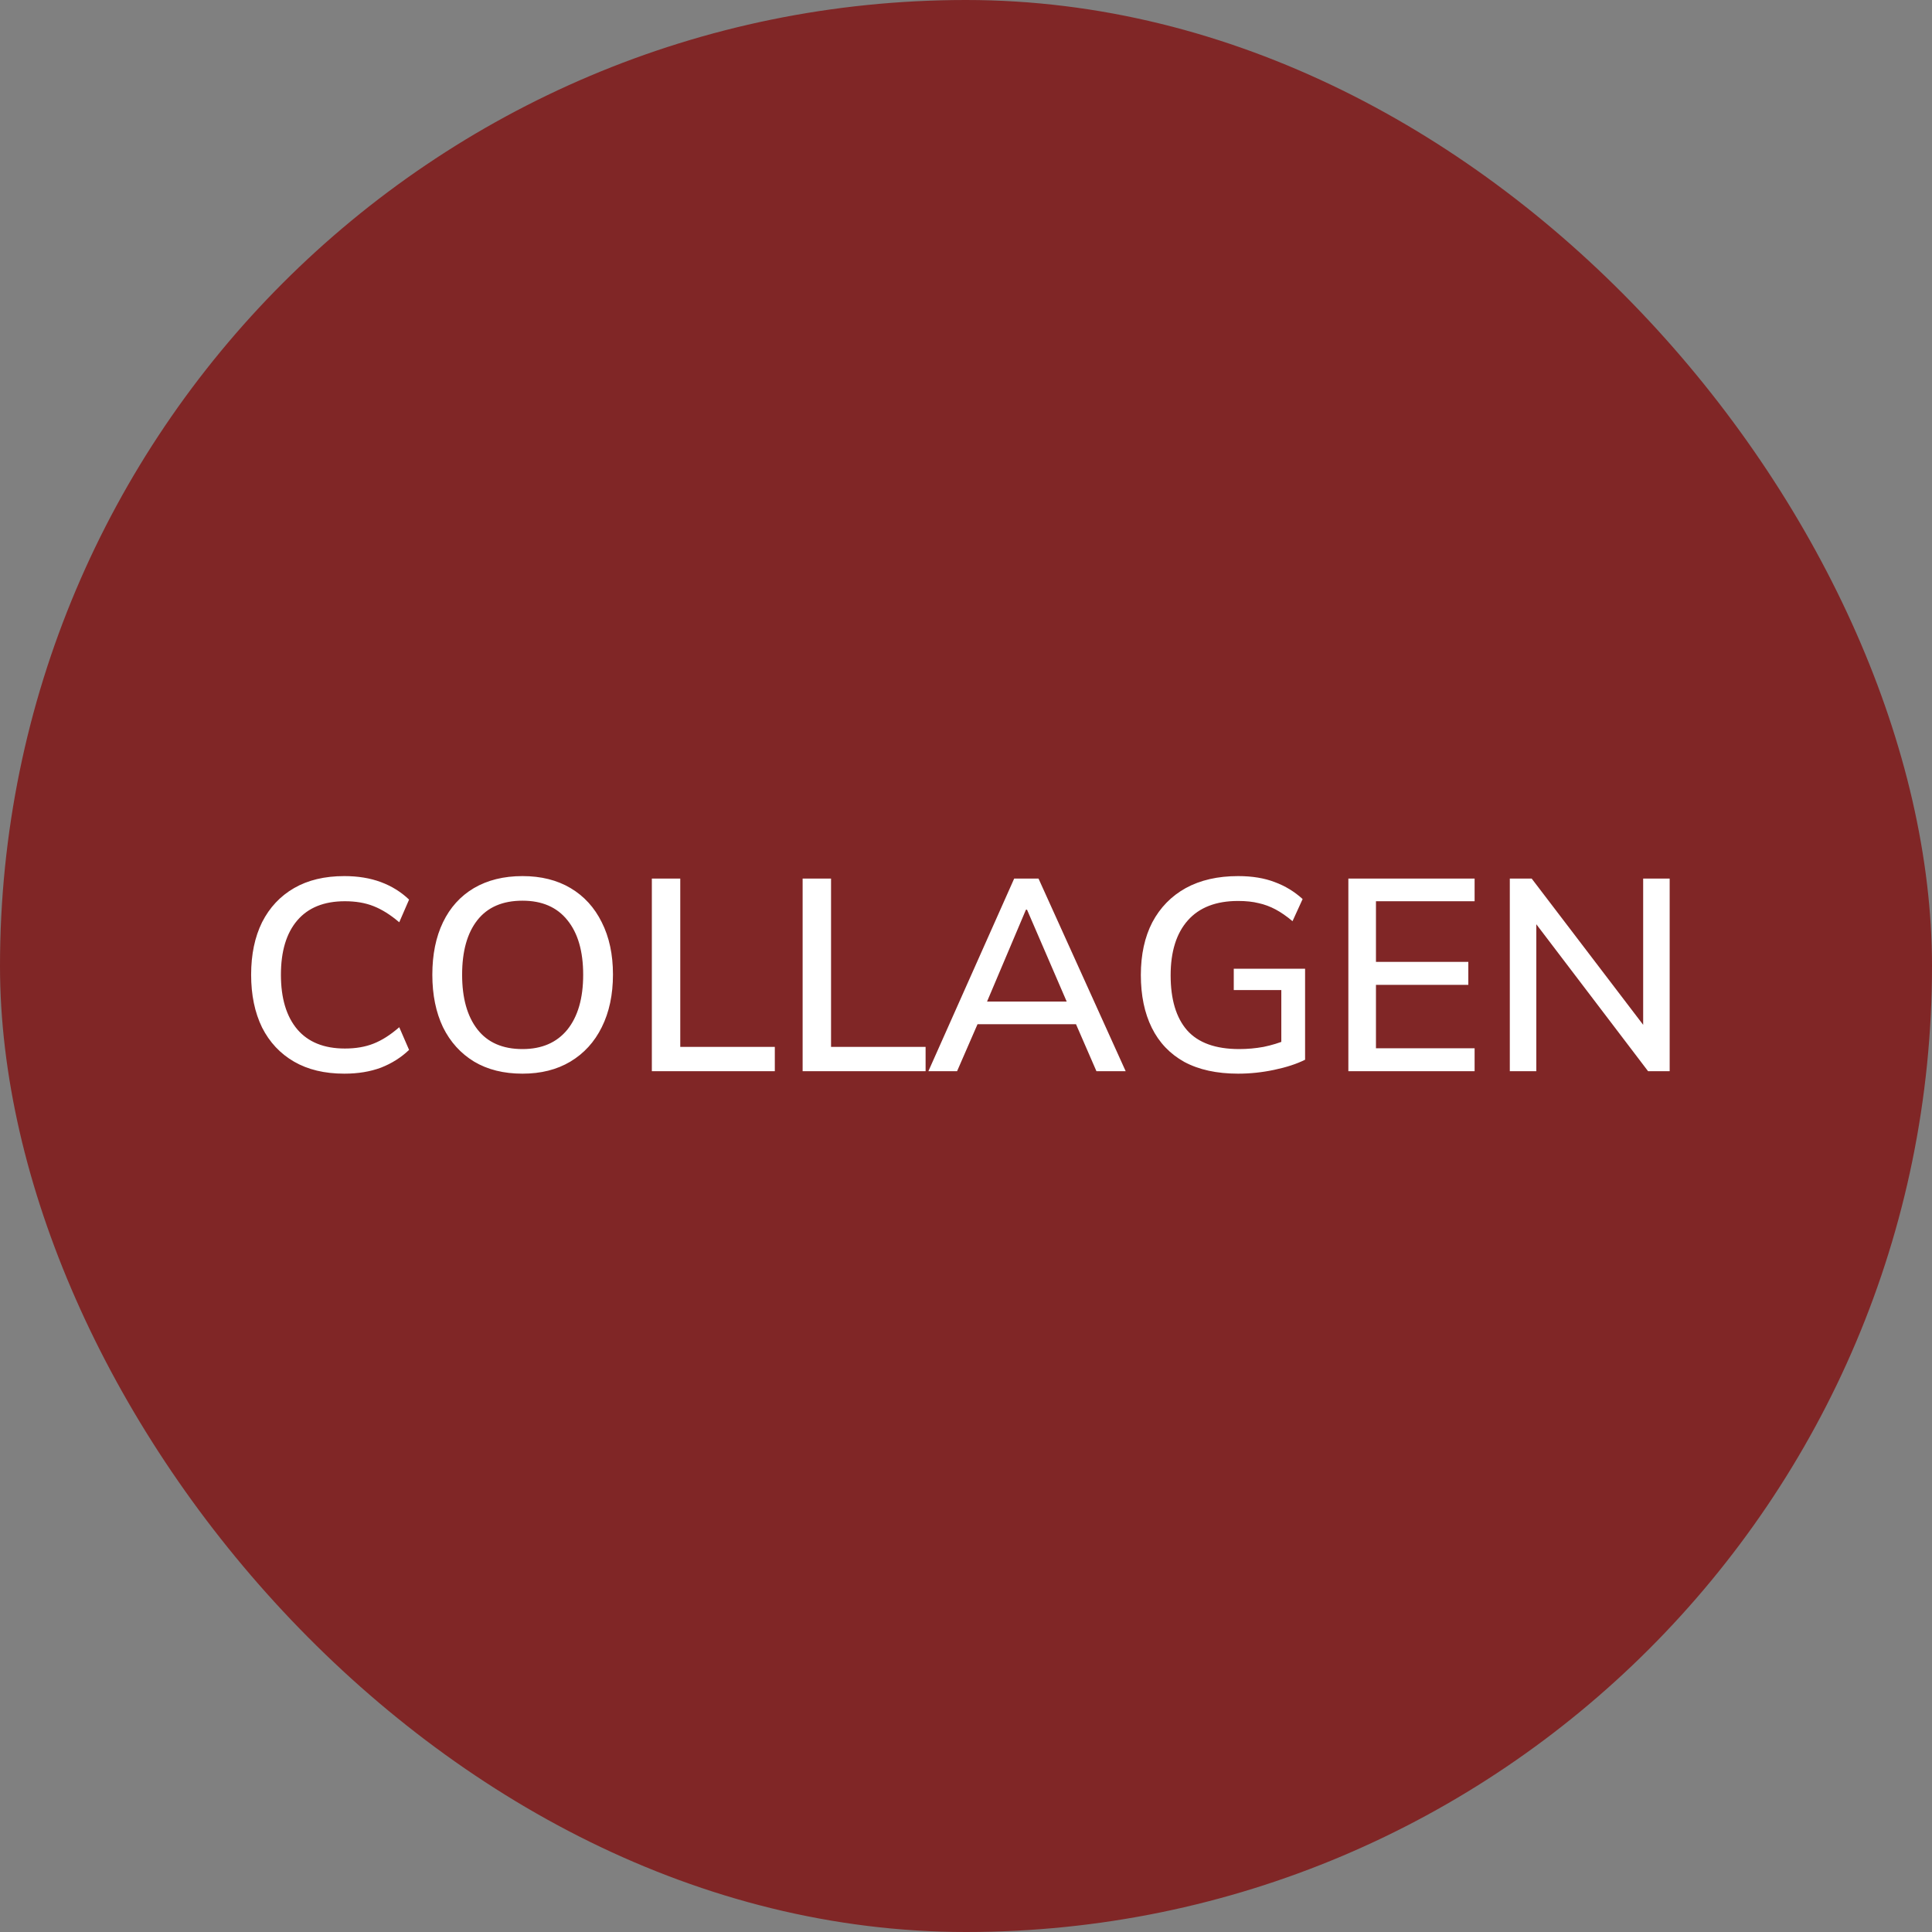 <?xml version="1.0" encoding="UTF-8"?> <svg xmlns="http://www.w3.org/2000/svg" width="707" height="707" viewBox="0 0 707 707" fill="none"><rect x="0" y="0" width="707" height="707" fill="#808080" stroke="none"/><rect width="707" height="707" rx="353.5" fill="#802626"></rect><path d="M126 392.9C118.8 392.9 112.667 391.433 107.6 388.5C102.533 385.567 98.633 381.4 95.9 376C93.233 370.533 91.9 364.1 91.9 356.7C91.9 349.3 93.233 342.9 95.9 337.5C98.633 332.1 102.533 327.933 107.6 325C112.667 322.067 118.8 320.6 126 320.6C131 320.6 135.467 321.333 139.4 322.8C143.333 324.267 146.767 326.4 149.7 329.2L146.1 337.5C142.9 334.767 139.767 332.8 136.7 331.6C133.7 330.4 130.2 329.8 126.2 329.8C118.6 329.8 112.8 332.133 108.8 336.8C104.8 341.467 102.8 348.1 102.8 356.7C102.8 365.3 104.8 371.967 108.8 376.7C112.8 381.367 118.6 383.7 126.2 383.7C130.2 383.7 133.7 383.1 136.7 381.9C139.767 380.7 142.9 378.7 146.1 375.9L149.7 384.2C146.767 387 143.333 389.167 139.4 390.7C135.467 392.167 131 392.9 126 392.9ZM158.209 356.7C158.209 349.3 159.509 342.9 162.109 337.5C164.709 332.1 168.475 327.933 173.409 325C178.409 322.067 184.342 320.6 191.209 320.6C198.009 320.6 203.875 322.067 208.809 325C213.742 327.933 217.542 332.1 220.209 337.5C222.942 342.9 224.309 349.267 224.309 356.6C224.309 364 222.942 370.433 220.209 375.9C217.542 381.3 213.709 385.5 208.709 388.5C203.775 391.433 197.942 392.9 191.209 392.9C184.342 392.9 178.442 391.433 173.509 388.5C168.575 385.5 164.775 381.3 162.109 375.9C159.509 370.433 158.209 364.033 158.209 356.7ZM169.109 356.7C169.109 365.233 170.975 371.9 174.709 376.7C178.442 381.5 183.942 383.9 191.209 383.9C198.275 383.9 203.742 381.533 207.609 376.8C211.475 372 213.409 365.3 213.409 356.7C213.409 348.1 211.475 341.433 207.609 336.7C203.809 331.967 198.342 329.6 191.209 329.6C183.942 329.6 178.442 331.967 174.709 336.7C170.975 341.433 169.109 348.1 169.109 356.7ZM238.538 392V321.5H248.938V383.1H283.538V392H238.538ZM293.714 392V321.5H304.114V383.1H338.714V392H293.714ZM339.734 392L371.134 321.5H380.034L411.934 392H401.234L392.534 372L396.934 374.8H354.234L358.934 372L350.234 392H339.734ZM375.434 332.9L360.234 368.8L357.834 366.5H393.334L391.334 368.8L375.834 332.9H375.434ZM453.086 392.9C445.286 392.9 438.719 391.467 433.386 388.6C428.119 385.667 424.153 381.5 421.486 376.1C418.819 370.7 417.486 364.267 417.486 356.8C417.486 349.333 418.886 342.9 421.686 337.5C424.553 332.1 428.619 327.933 433.886 325C439.219 322.067 445.619 320.6 453.086 320.6C458.219 320.6 462.686 321.333 466.486 322.8C470.286 324.2 473.686 326.267 476.686 329L472.986 337.1C470.853 335.3 468.786 333.867 466.786 332.8C464.786 331.733 462.719 330.967 460.586 330.5C458.453 329.967 455.953 329.7 453.086 329.7C445.019 329.7 438.886 332.067 434.686 336.8C430.486 341.533 428.386 348.233 428.386 356.9C428.386 365.7 430.386 372.4 434.386 377C438.453 381.6 444.819 383.9 453.486 383.9C456.486 383.9 459.453 383.633 462.386 383.1C465.319 382.5 468.153 381.633 470.886 380.5L468.886 385.4V362.3H451.486V354.5H477.586V387.8C474.519 389.333 470.753 390.567 466.286 391.5C461.886 392.433 457.486 392.9 453.086 392.9ZM493.421 392V321.5H539.621V329.8H503.521V352H537.321V360.4H503.521V383.6H539.621V392H493.421ZM552.503 392V321.5H560.503L603.803 378.3H601.303V321.5H611.003V392H603.103L559.903 335.2H562.203V392H552.503Z" fill="white"></path></svg> 